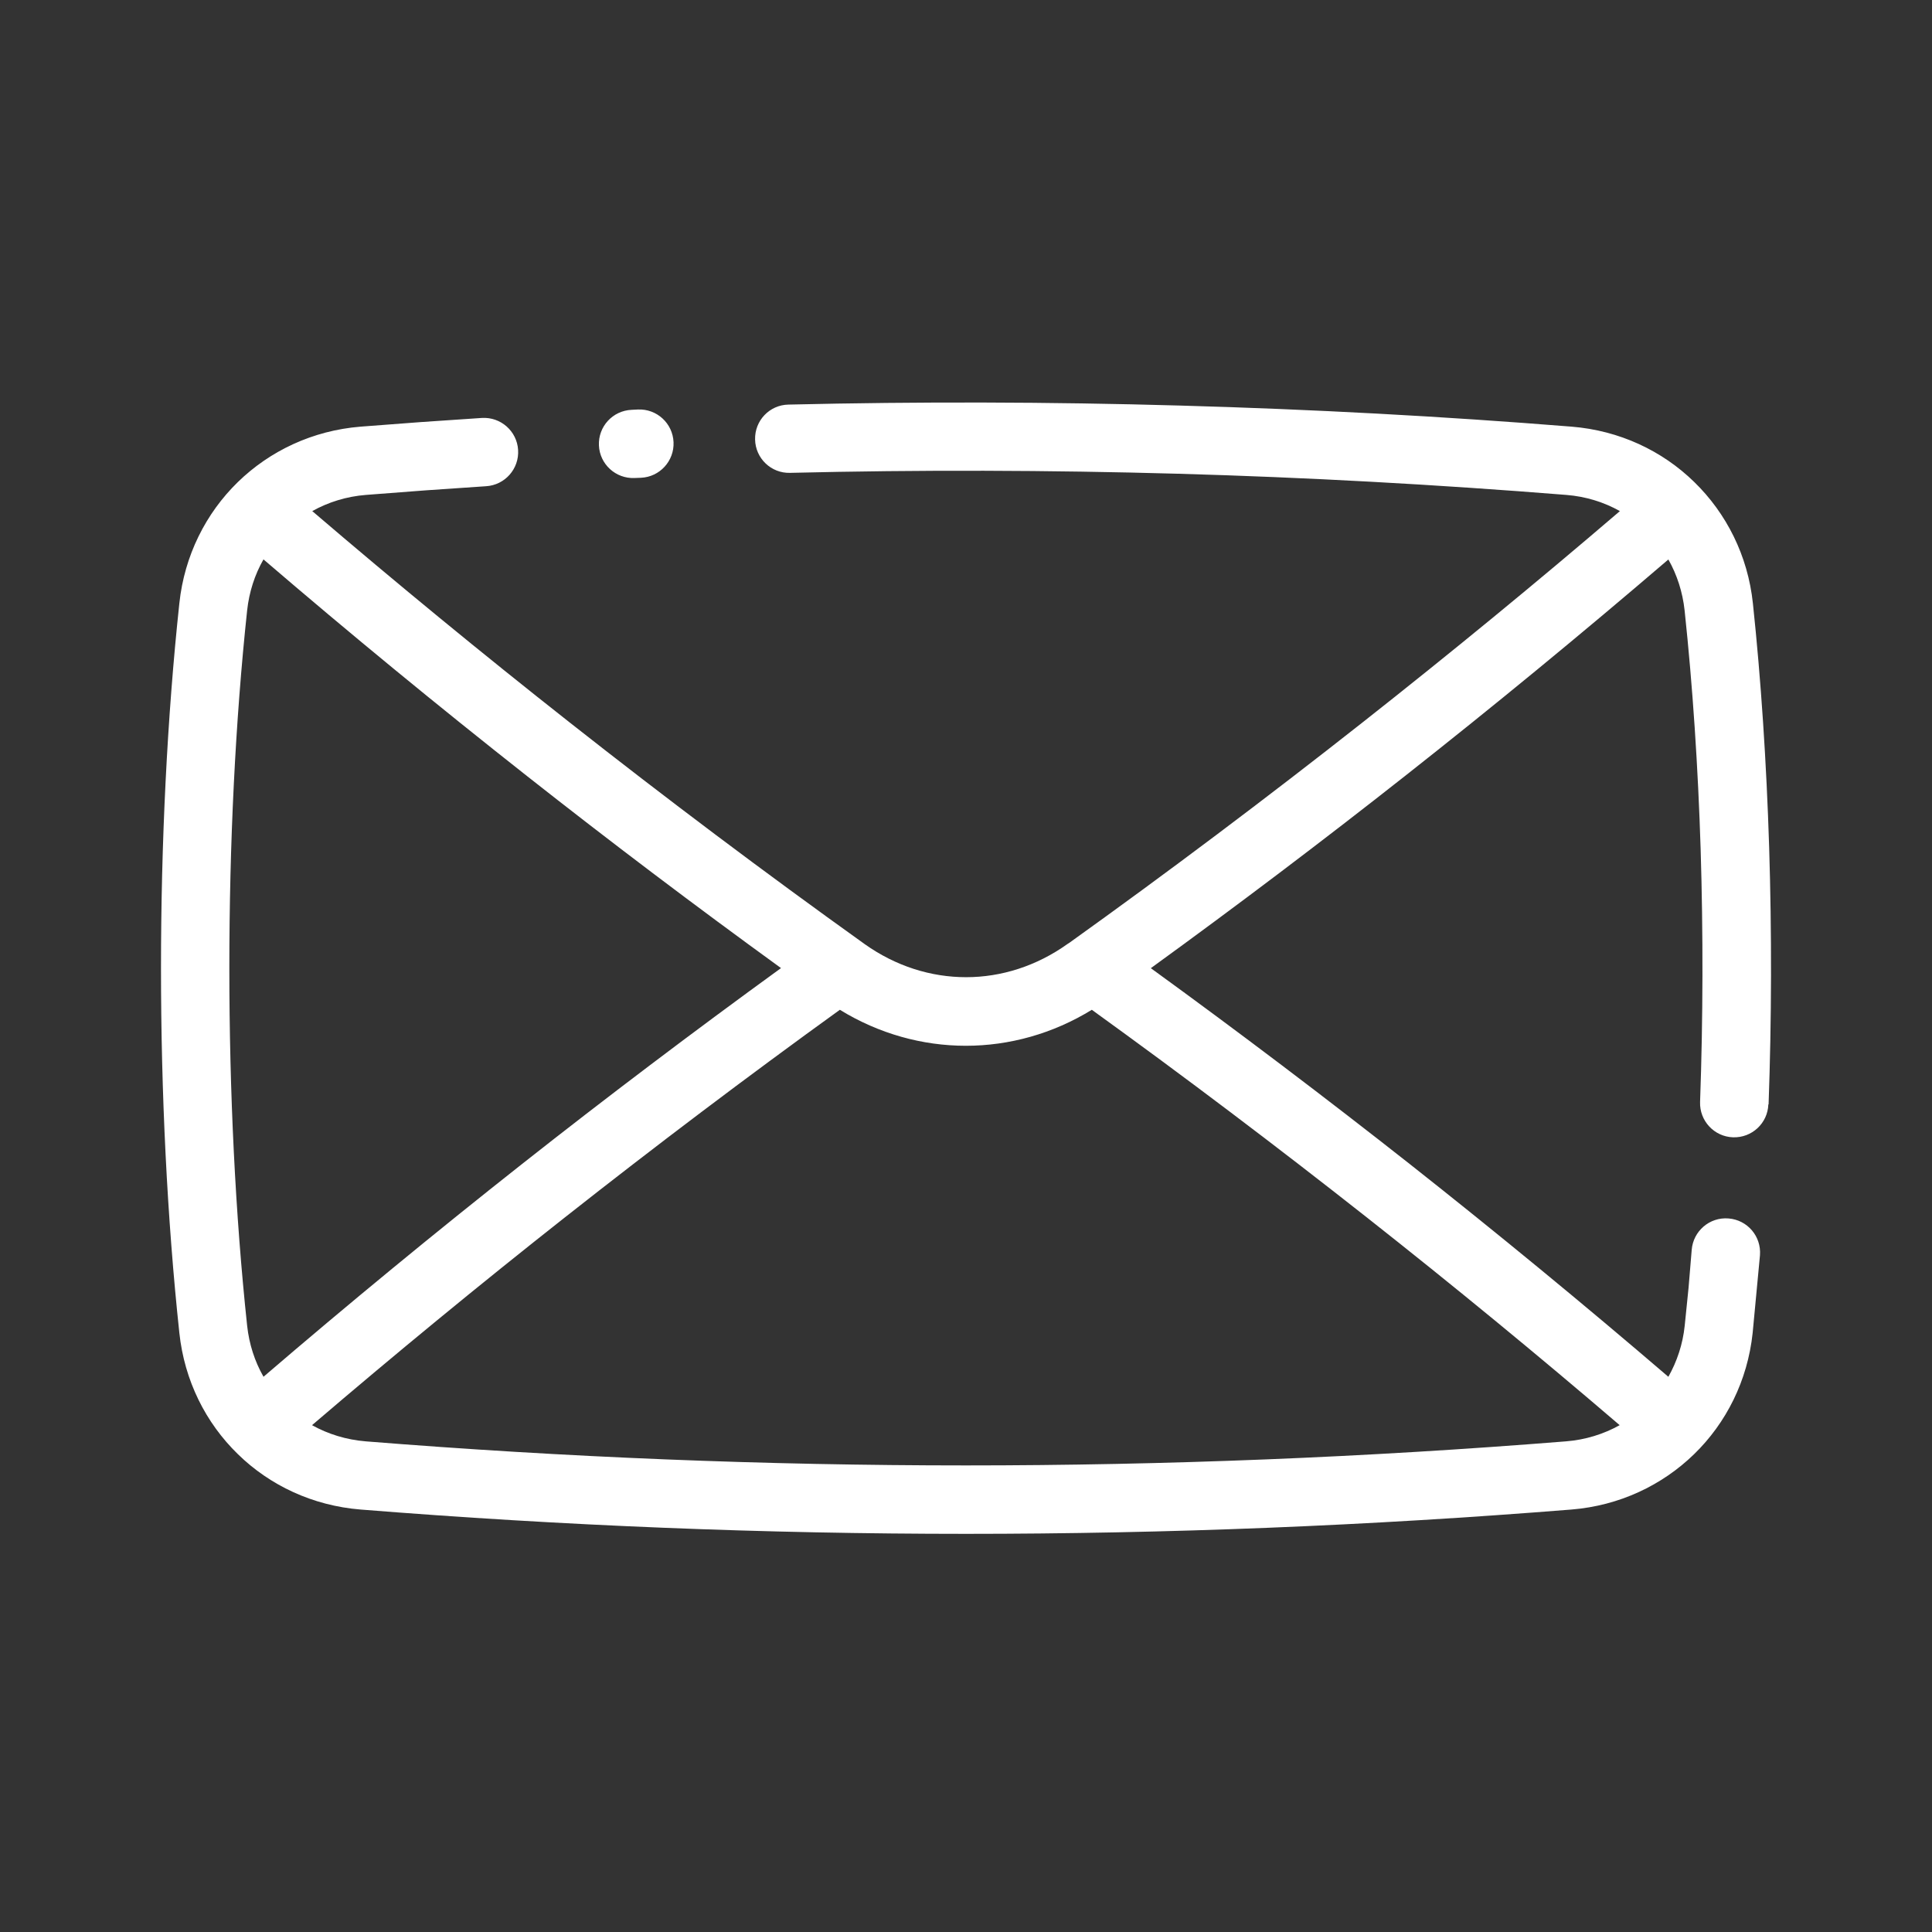 <svg width="24" height="24" viewBox="0 0 24 24" fill="none" xmlns="http://www.w3.org/2000/svg">
<rect x="0" y="0" width="24" height="24" fill="#333333" stroke="none"/>
<path d="M21.967 13.719C21.959 13.954 21.762 14.136 21.528 14.128C21.294 14.12 21.111 13.923 21.119 13.689C21.156 12.652 21.158 11.589 21.126 10.55C21.094 9.529 21.027 8.525 20.927 7.584C20.902 7.353 20.832 7.139 20.725 6.95C19.647 7.874 18.555 8.772 17.453 9.64C16.424 10.451 15.37 11.248 14.296 12.027C15.394 12.824 16.466 13.636 17.511 14.459C18.593 15.313 19.666 16.195 20.725 17.103C20.832 16.913 20.904 16.699 20.928 16.469L20.976 15.996L21.015 15.526C21.034 15.292 21.238 15.117 21.472 15.136C21.707 15.154 21.881 15.358 21.863 15.593L21.772 16.559C21.709 17.151 21.444 17.676 21.045 18.064C20.646 18.452 20.115 18.704 19.521 18.752C17.011 18.953 14.503 19.054 12 19.054C9.497 19.054 6.989 18.953 4.479 18.752C3.885 18.704 3.353 18.453 2.955 18.064C2.556 17.676 2.291 17.151 2.228 16.558C2.076 15.137 2 13.576 2 12.026C2 10.475 2.076 8.915 2.228 7.494C2.291 6.901 2.557 6.376 2.955 5.988C3.354 5.6 3.885 5.348 4.479 5.3L5.232 5.243L5.985 5.192C6.22 5.177 6.422 5.356 6.436 5.589C6.451 5.824 6.272 6.026 6.038 6.04L5.292 6.091L4.546 6.148C4.304 6.167 4.078 6.238 3.879 6.349C4.92 7.24 5.984 8.114 7.072 8.971C8.282 9.924 9.505 10.843 10.74 11.727C11.126 12.002 11.564 12.139 12.001 12.139C12.438 12.139 12.876 12.001 13.26 11.727L13.285 11.711C14.512 10.832 15.728 9.918 16.93 8.971C18.018 8.114 19.083 7.24 20.123 6.349C19.925 6.238 19.699 6.167 19.457 6.148C17.834 6.018 16.227 5.93 14.636 5.885C13.027 5.84 11.42 5.835 9.813 5.874C9.579 5.88 9.385 5.694 9.38 5.46C9.374 5.225 9.559 5.031 9.793 5.026C11.416 4.988 13.038 4.992 14.659 5.038C16.295 5.084 17.917 5.171 19.523 5.3C20.117 5.348 20.649 5.599 21.047 5.988C21.446 6.377 21.712 6.901 21.775 7.494C21.876 8.448 21.944 9.474 21.977 10.523C22.01 11.582 22.008 12.664 21.97 13.719L21.967 13.719ZM20.119 17.703C19.098 16.828 18.052 15.969 16.984 15.127C15.851 14.234 14.71 13.372 13.563 12.544C13.078 12.842 12.537 12.991 11.998 12.991C11.459 12.991 10.918 12.842 10.433 12.544C9.286 13.372 8.146 14.233 7.012 15.127C5.944 15.969 4.899 16.829 3.876 17.704C4.075 17.815 4.301 17.885 4.543 17.905C7.024 18.104 9.51 18.204 11.998 18.204C14.486 18.204 16.971 18.104 19.453 17.905C19.695 17.886 19.921 17.815 20.12 17.704L20.119 17.703ZM3.273 17.103C4.332 16.194 5.405 15.312 6.487 14.458C7.532 13.634 8.604 12.823 9.702 12.026C8.628 11.247 7.574 10.45 6.545 9.639C5.443 8.771 4.351 7.874 3.273 6.949C3.165 7.138 3.095 7.353 3.07 7.583C2.923 8.96 2.849 10.489 2.849 12.025C2.849 13.561 2.923 15.09 3.07 16.468C3.095 16.699 3.165 16.913 3.273 17.102L3.273 17.103ZM7.925 5.087C8.16 5.077 8.357 5.259 8.367 5.493C8.377 5.727 8.195 5.925 7.962 5.935L7.882 5.938C7.648 5.948 7.45 5.766 7.44 5.533C7.43 5.298 7.612 5.101 7.846 5.091L7.925 5.087Z" fill="white"/>
</svg>

